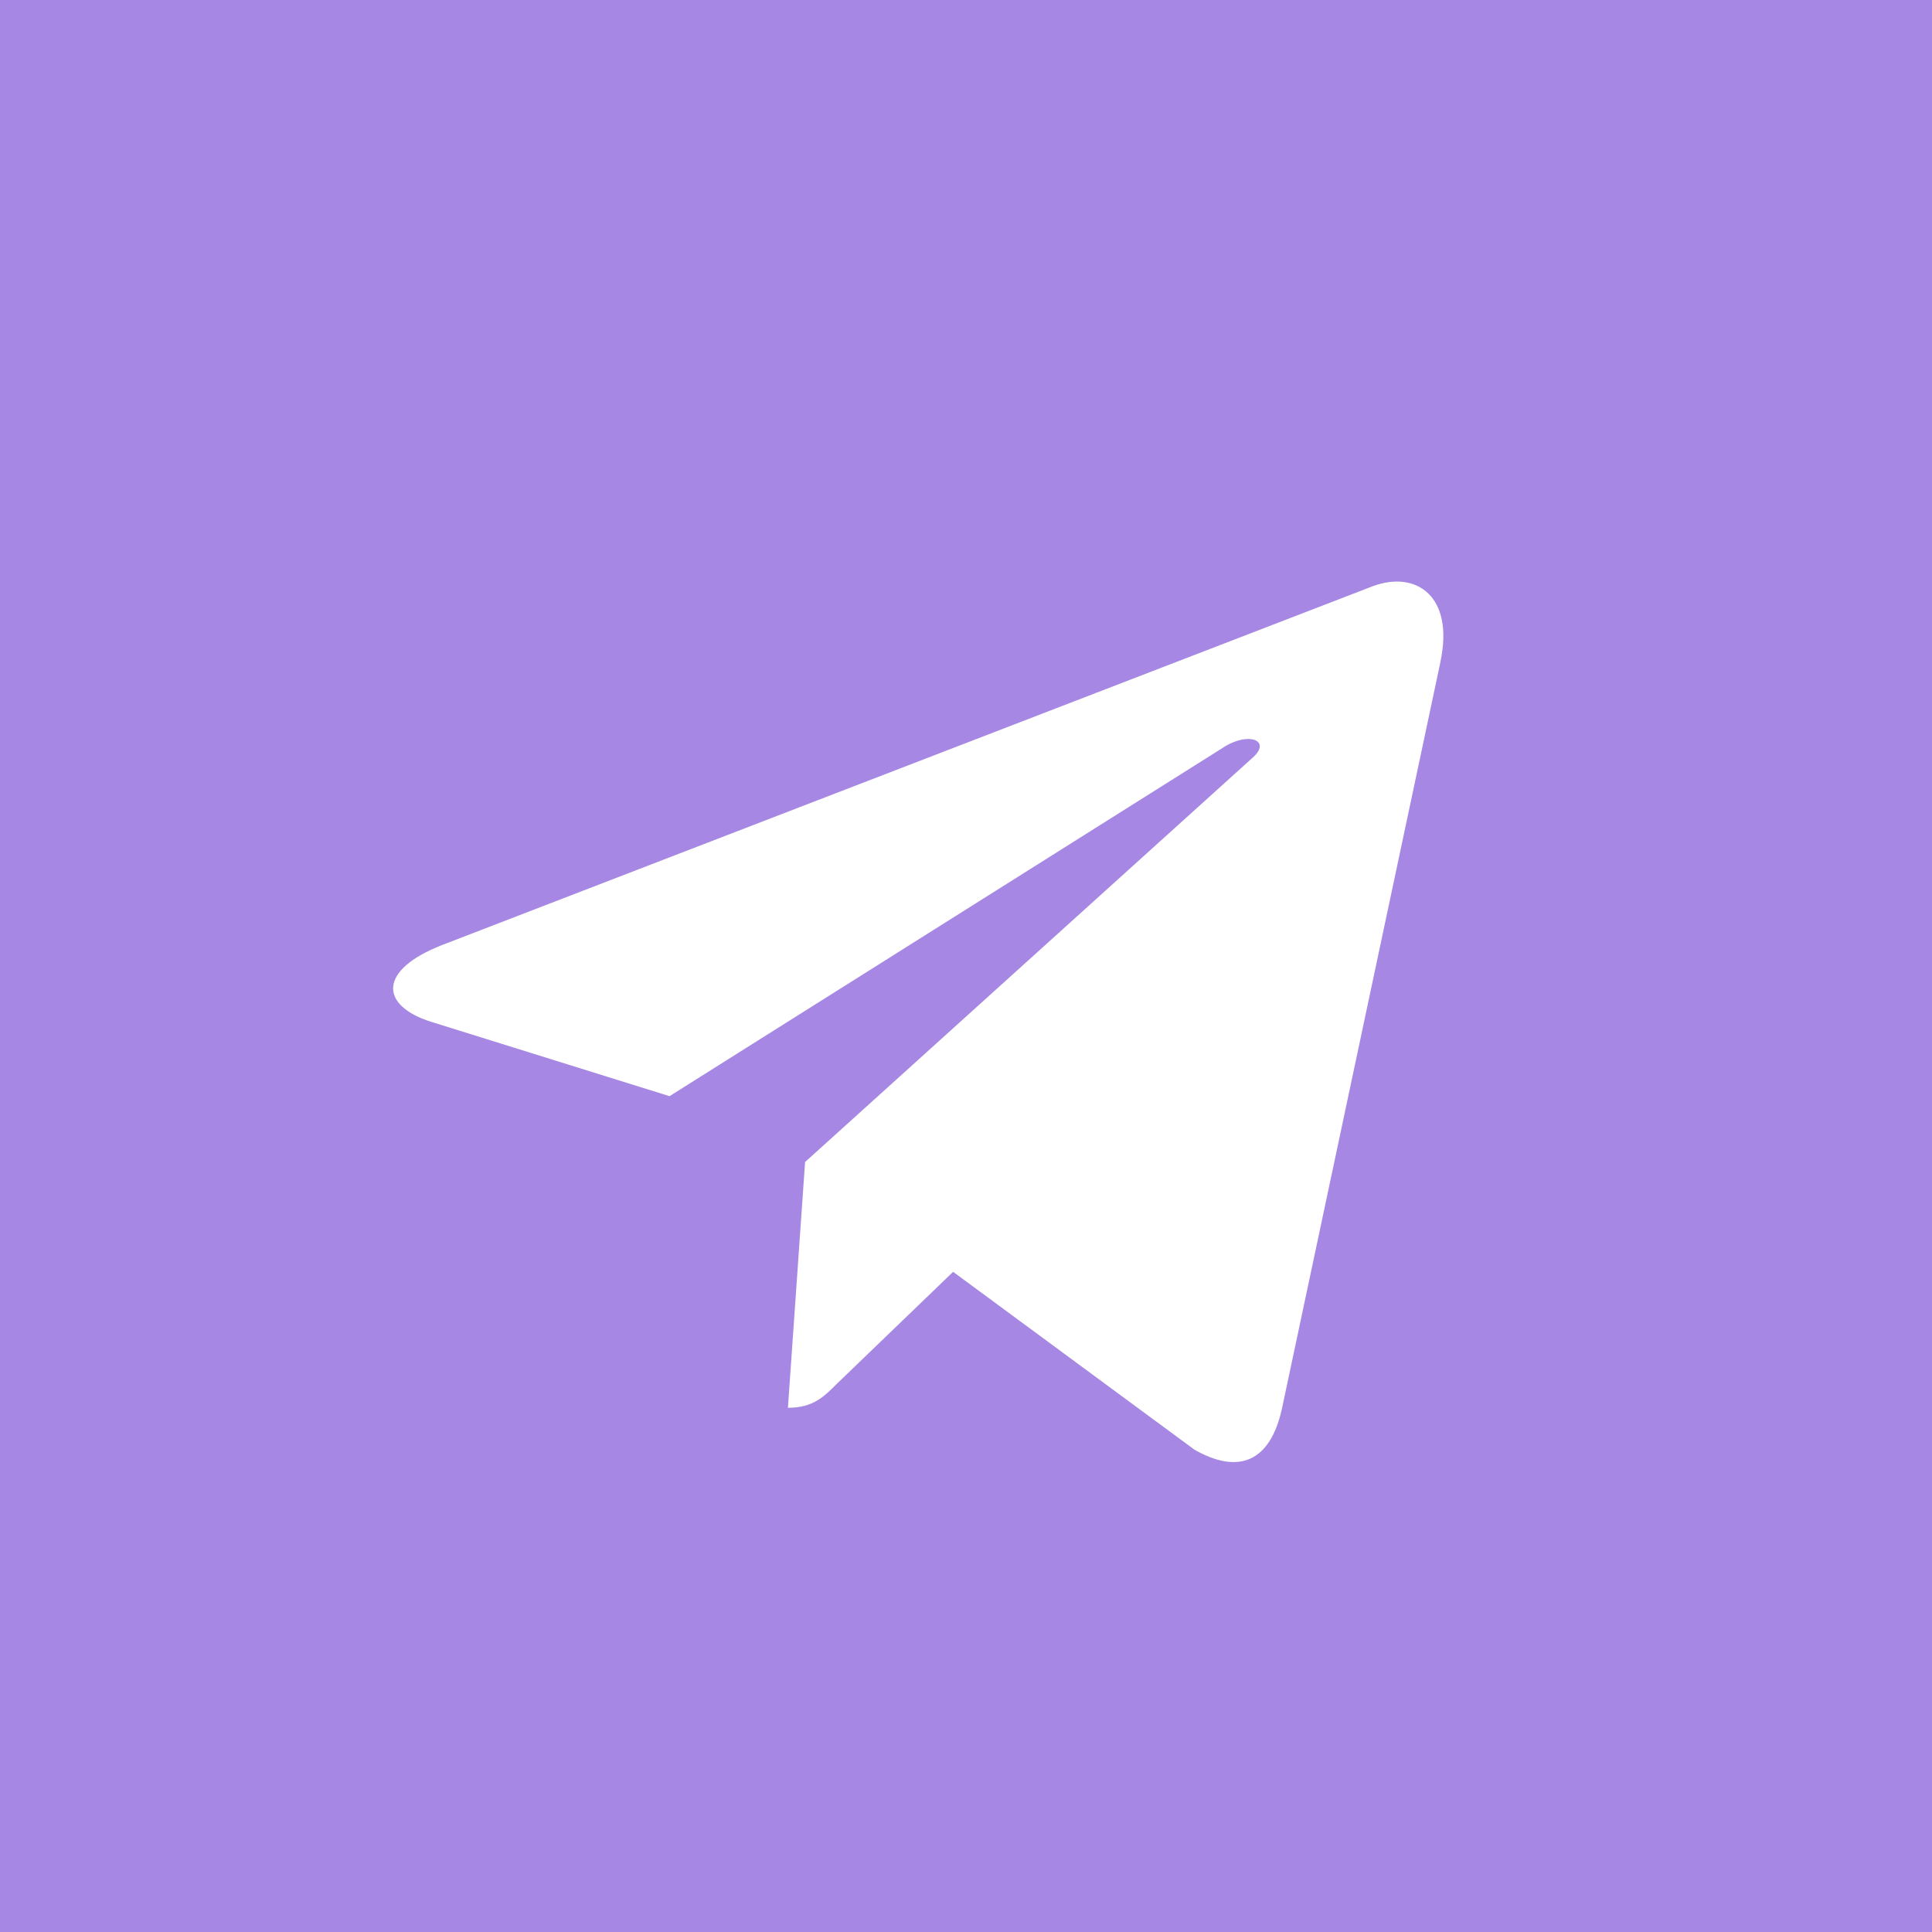 <?xml version="1.0" encoding="UTF-8"?> <svg xmlns="http://www.w3.org/2000/svg" width="123" height="123" viewBox="0 0 123 123" fill="none"><rect x="0" y="0" width="123" height="123" fill="#333333" stroke="none"/><g clip-path="url(#clip0_273_149)"><rect width="123" height="123" fill="#A687E4"></rect><g clip-path="url(#clip1_273_149)"><rect x="19" y="29" width="81" height="67" fill="white"></rect><path d="M61.5 123C95.474 123 123 95.474 123 61.5C123 27.526 95.474 0 61.5 0C27.526 0 0 27.526 0 61.5C0 95.474 27.526 123 61.5 123ZM28.141 60.167L87.438 37.305C90.19 36.311 92.593 37.976 91.702 42.138L91.707 42.133L81.611 89.698C80.862 93.07 78.858 93.89 76.055 92.301L60.68 80.97L53.264 88.114C52.444 88.934 51.752 89.626 50.163 89.626L51.255 73.979L79.75 48.236C80.99 47.145 79.473 46.53 77.838 47.616L42.625 69.787L27.444 65.052C24.149 64.006 24.077 61.756 28.141 60.167Z" fill="#A687E4"></path></g></g><defs><clipPath id="clip0_273_149"><rect width="123" height="123" fill="white"></rect></clipPath><clipPath id="clip1_273_149"><rect width="123" height="123" fill="white"></rect></clipPath></defs></svg> 